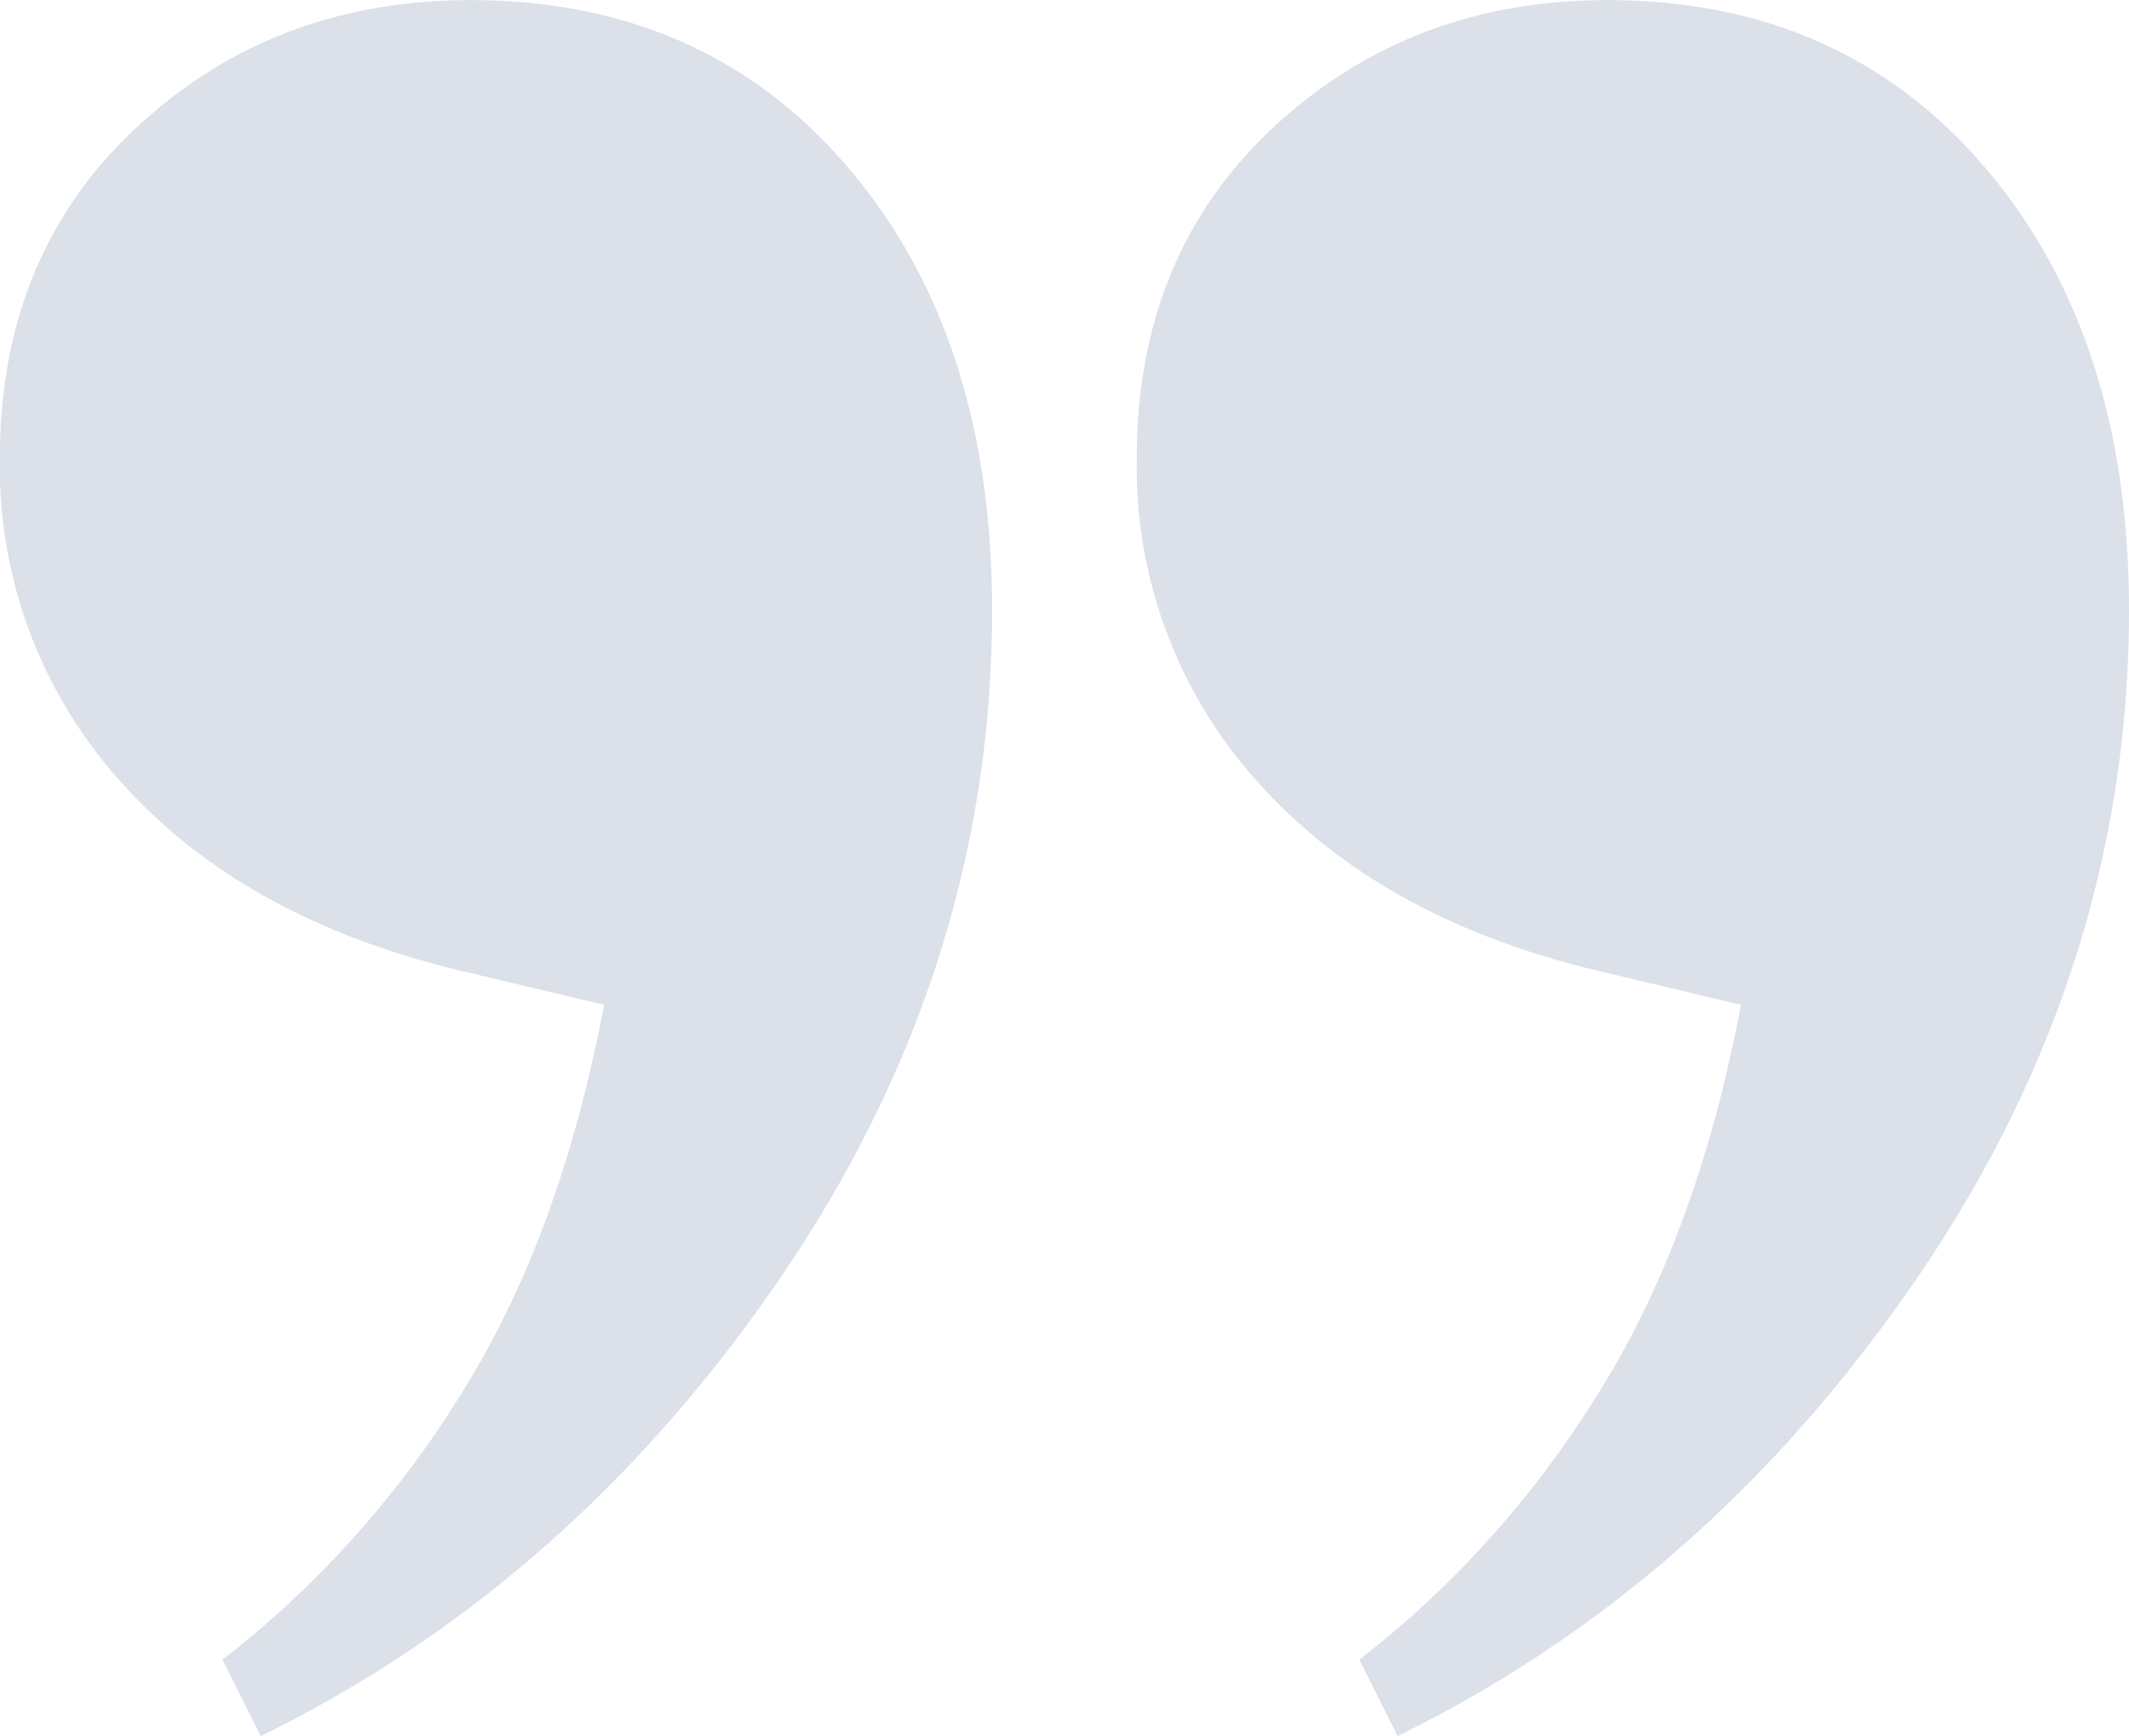 <svg xmlns="http://www.w3.org/2000/svg" width="166.03" height="135.4" viewBox="0 0 166.03 135.4">
  <defs>
    <style>
      .cls-1 {
        fill: #dbe0e9;
        fill-rule: evenodd;
      }
    </style>
  </defs>
  <path id="_copy" data-name="“ copy" class="cls-1" d="M1426.75,1099.37q-10.65,9.915-10.66,25.79a36.692,36.692,0,0,0,9.67,25.54q9.675,10.665,27.03,14.64l10.42,2.48q-3.465,18.345-11.41,30.75a78.124,78.124,0,0,1-18.35,20.33l2.98,5.96q24.3-11.91,40.67-35.96,16.365-24.075,16.37-51.84,0-21.33-11.16-34.47t-29.52-13.14Q1437.43,1089.45,1426.75,1099.37Zm-88.65,0q-10.665,9.915-10.67,25.79a36.7,36.7,0,0,0,9.68,25.54q9.66,10.665,27.03,14.64l10.41,2.48q-3.465,18.345-11.4,30.75a78.155,78.155,0,0,1-18.36,20.33l2.98,5.96q24.315-11.91,40.67-35.96,16.365-24.075,16.37-51.84,0-21.33-11.16-34.47t-29.51-13.14Q1348.765,1089.45,1338.1,1099.37Z" transform="translate(-1327.44 -1089.44)"/>
</svg>

